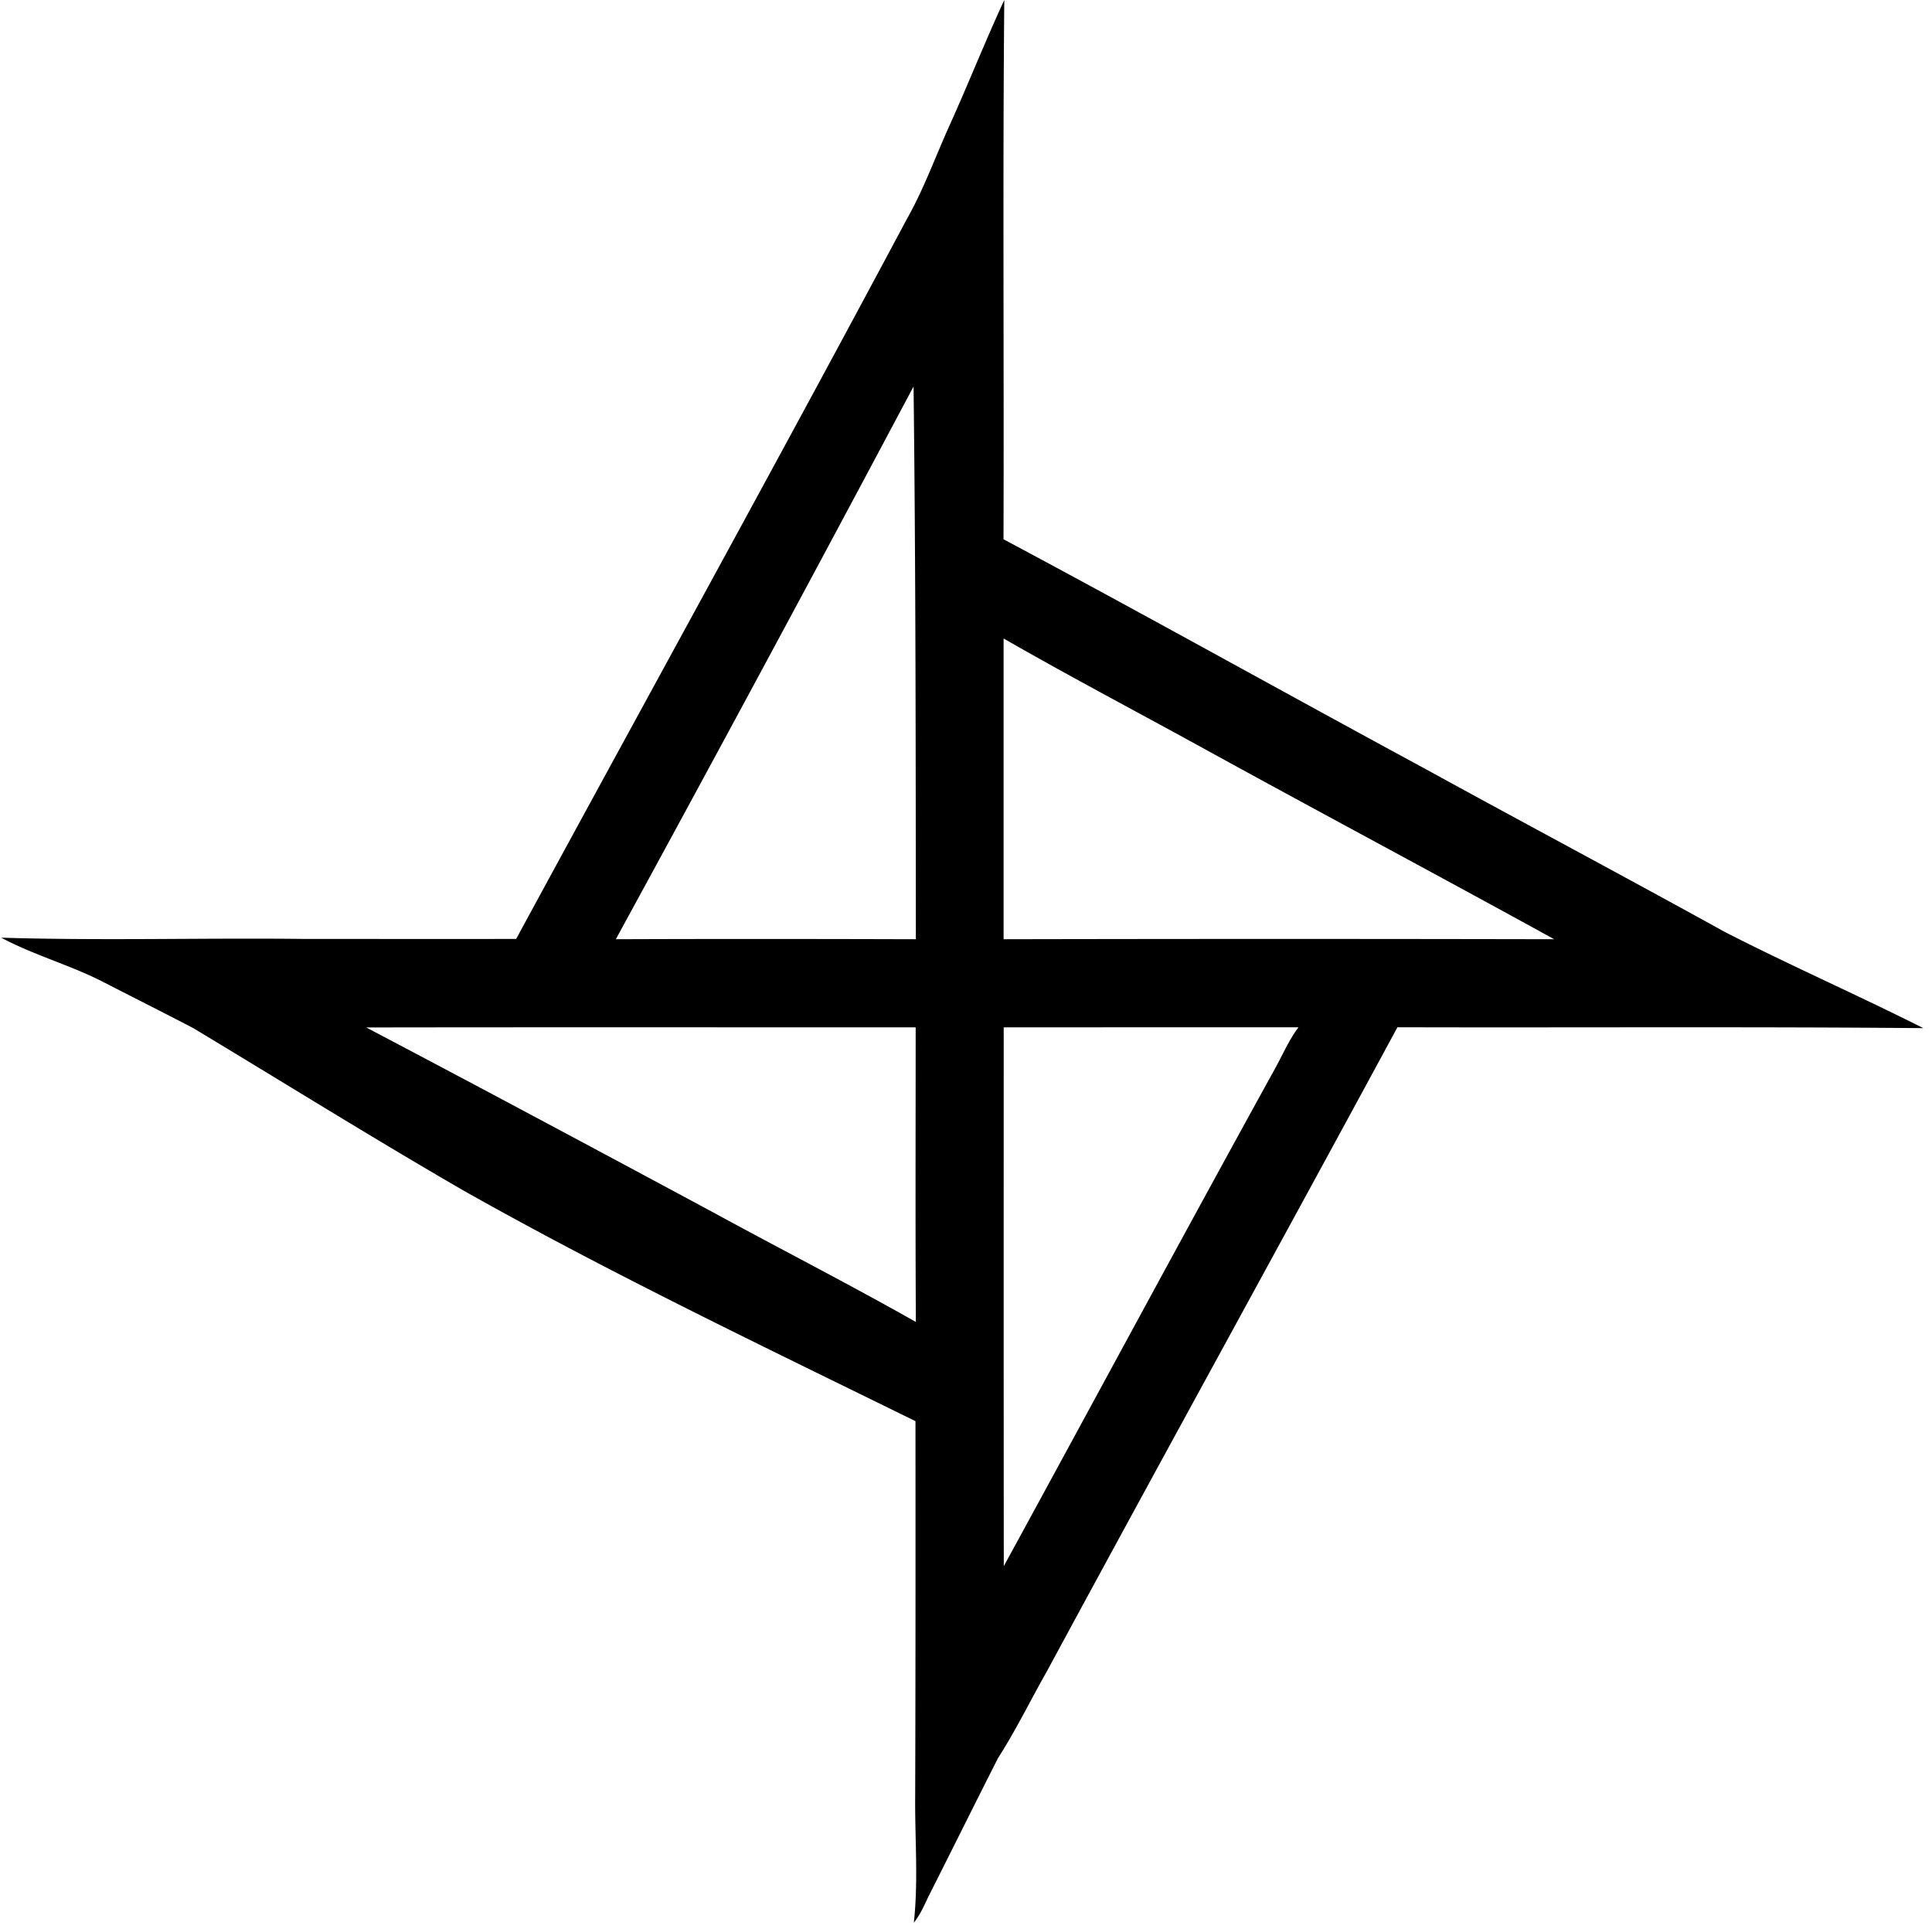 <svg xmlns="http://www.w3.org/2000/svg" width="201" height="200" fill="none" viewBox="0 0 201 200">
  <path fill="#000" d="M98.75 13.127c1.975-4.349 3.728-8.798 5.733-13.127-.171 18.698-.02 37.397-.081 56.095 14.61 7.796 29.07 15.873 43.63 23.749 10.441 5.731 20.973 11.333 31.404 17.095 6.814 3.487 13.829 6.573 20.663 10.01-18.238-.16-36.475-.04-54.713-.09-12.114 22.386-24.4 44.672-36.504 67.058-1.694 2.986-3.197 6.072-5.051 8.968-2.445 4.81-4.83 9.64-7.265 14.45-.43.921-.851 1.863-1.493 2.665.481-4.369.1-8.768.14-13.147.04-13.007.04-26.013.03-39.02-15.782-7.756-31.664-15.331-46.986-23.969-9.48-5.481-18.768-11.273-28.147-16.915-3.087-1.613-6.213-3.176-9.31-4.77-3.447-1.783-7.244-2.805-10.67-4.639 10.501.32 21.013.01 31.524.13 7.345 0 14.7.01 22.046 0 13.555-24.98 27.284-49.842 40.662-74.913 1.743-3.077 2.936-6.414 4.389-9.63ZM64.07 97.7c10.401-.04 20.812-.03 31.214 0-.02-19.169-.01-38.338-.24-57.498A5921.771 5921.771 0 0 1 64.07 97.7Zm40.342-31.284V97.7c19.09-.04 38.189-.04 57.278 0-11.925-6.563-23.929-12.956-35.864-19.51-7.124-3.928-14.349-7.715-21.414-11.774ZM38.106 106.88c12.045 6.343 24.04 12.756 36.024 19.199 7.035 3.838 14.18 7.486 21.154 11.434-.06-10.211-.02-20.432-.02-30.643-19.05 0-38.108-.02-57.157.01Zm66.316-.01c0 18.688-.01 37.367.01 56.045 9.4-17.215 18.699-34.491 28.168-51.666.822-1.463 1.473-3.046 2.495-4.389-10.231.01-20.452 0-30.673.01Z"/>
</svg>
